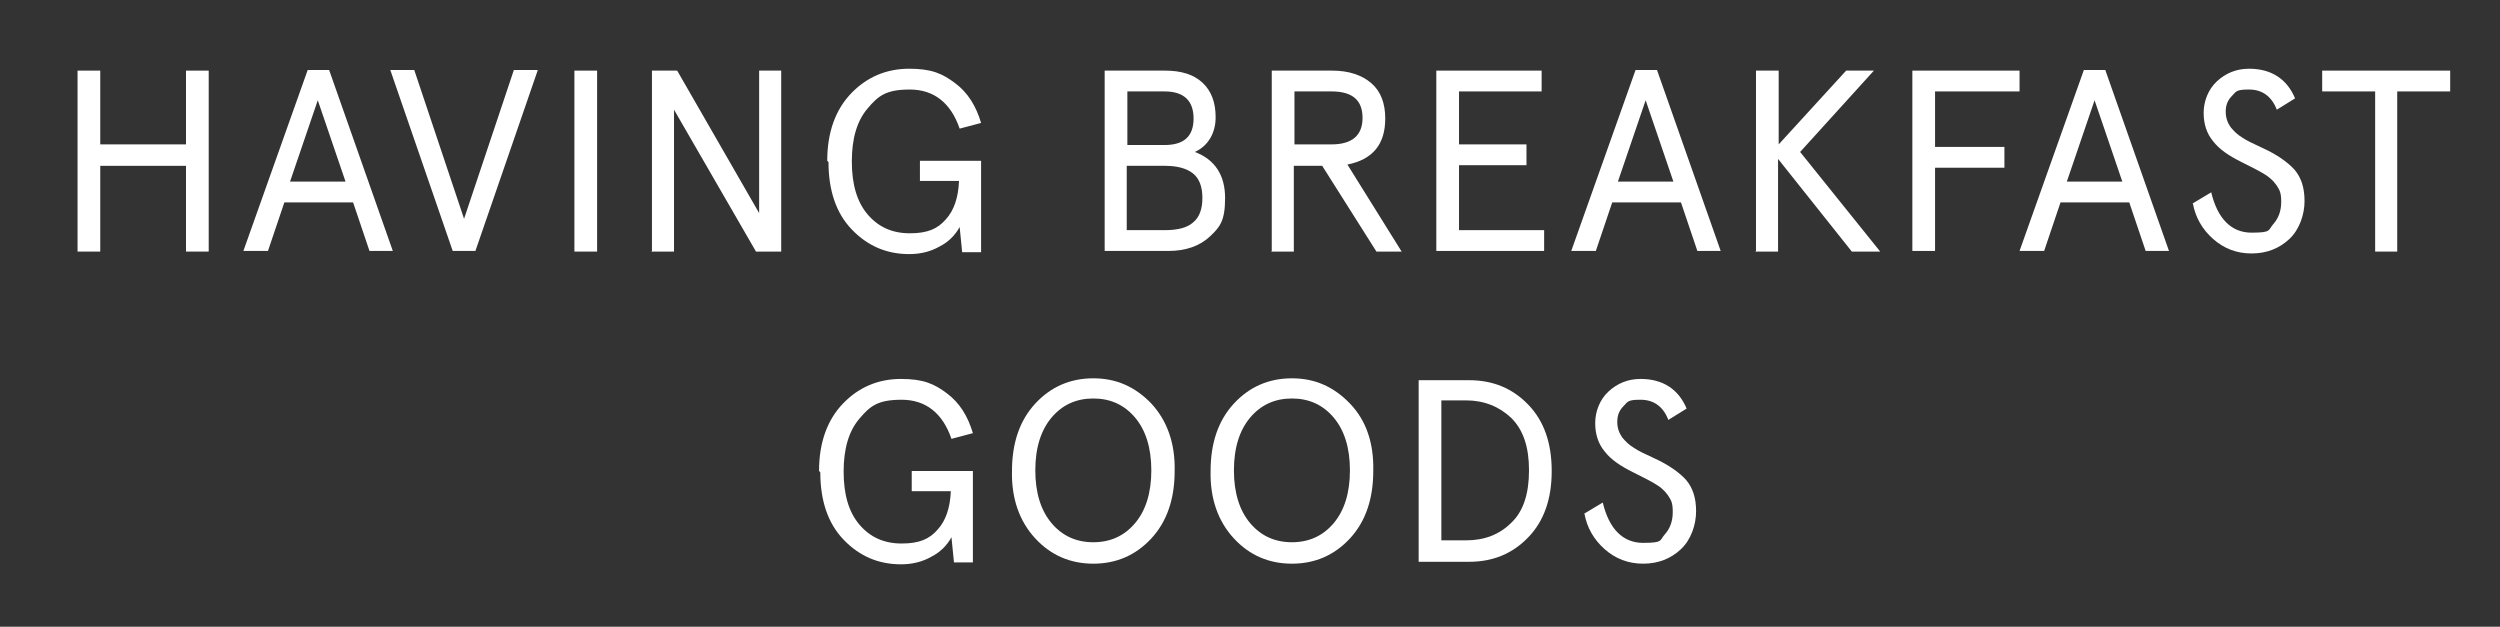 <?xml version="1.0" encoding="UTF-8"?>
<svg id="_レイヤー_1" xmlns="http://www.w3.org/2000/svg" version="1.1" viewBox="0 0 396.5 99.4">
  <rect x="0" y="0" width="396.5" height="99.4" fill="#333333" stroke="none"/>
  <!-- Generator: Adobe Illustrator 29.0.0, SVG Export Plug-In . SVG Version: 2.1.0 Build 186)  -->
  <defs>
    <style>
      .st0 {
        fill: #fff;
      }
    </style>
  </defs>
  <path class="st0" d="M12.3,39.8V11.2h3.6v11.7h13.6v-11.7h3.6v28.7h-3.6v-13.6h-13.6v13.6h-3.6Z"/>
  <path class="st0" d="M38.6,39.8l10.2-28.7h3.4l10.1,28.7h-3.7l-2.6-7.7h-10.9l-2.6,7.7h-3.8ZM46,28.8h8.8l-4.4-12.9-4.4,12.9Z"/>
  <path class="st0" d="M71.8,39.8l-9.9-28.7h3.8l7.9,23.6,7.9-23.6h3.8l-9.9,28.7h-3.7Z"/>
  <path class="st0" d="M91.1,39.8V11.2h3.6v28.7h-3.6Z"/>
  <path class="st0" d="M103.4,39.8V11.2h4l13,22.6V11.2h3.5v28.7h-4l-13-22.5v22.5h-3.6Z"/>
  <path class="st0" d="M131.2,25.5c0-4.5,1.3-8.1,3.8-10.7,2.5-2.6,5.6-3.9,9.2-3.9s5.3.8,7.3,2.3c2,1.5,3.3,3.6,4.1,6.3l-3.4.9c-1.4-4.1-4.1-6.2-7.9-6.2s-5,1-6.7,3c-1.7,2-2.5,4.8-2.5,8.4s.8,6.4,2.5,8.4c1.7,2,3.9,3,6.7,3s4.4-.7,5.7-2.2c1.3-1.4,2-3.5,2.1-6.1h-6.2v-3.2h9.7v14.5h-3l-.4-4c-.7,1.3-1.8,2.4-3.2,3.1-1.4.8-3,1.2-4.8,1.2-3.6,0-6.6-1.3-9.1-3.9-2.5-2.6-3.7-6.2-3.7-10.7Z"/>
  <path class="st0" d="M175.2,39.8V11.2h9.6c2.5,0,4.5.6,5.9,1.9,1.4,1.3,2.1,3.1,2.1,5.5s-1.1,4.5-3.3,5.5c3.2,1.2,4.8,3.7,4.8,7.3s-.8,4.6-2.4,6.1c-1.6,1.5-3.8,2.3-6.6,2.3h-10.1ZM178.7,23h6c3.1,0,4.6-1.4,4.6-4.2s-1.5-4.3-4.6-4.3h-5.9v8.5ZM178.7,36.5h6.1c2,0,3.5-.4,4.4-1.2,1-.8,1.5-2.1,1.5-3.9s-.5-3.1-1.5-3.9c-1-.8-2.5-1.2-4.4-1.2h-6.1v10.2Z"/>
  <path class="st0" d="M201.7,39.8V11.2h9.6c2.6,0,4.7.7,6.2,2,1.5,1.3,2.2,3.2,2.2,5.6,0,4.1-2,6.5-6,7.3l8.6,13.8h-4l-8.6-13.6h-4.5v13.6h-3.6ZM205.3,22.9h5.9c3.2,0,4.9-1.4,4.9-4.2s-1.6-4.2-4.9-4.2h-5.9v8.4Z"/>
  <path class="st0" d="M227.8,39.8V11.2h16.7v3.3h-13.1v8.4h10.7v3.3h-10.7v10.3h13.5v3.3h-17.1Z"/>
  <path class="st0" d="M249.2,39.8l10.2-28.7h3.4l10.1,28.7h-3.7l-2.6-7.7h-10.9l-2.6,7.7h-3.8ZM256.6,28.8h8.8l-4.4-12.9-4.4,12.9Z"/>
  <path class="st0" d="M278.5,39.8V11.2h3.6v11.7l10.7-11.7h4.4l-11.7,12.9,12.7,15.8h-4.5l-11.7-14.7v14.7h-3.6Z"/>
  <path class="st0" d="M303.3,39.8V11.2h17v3.3h-13.4v8.8h11v3.3h-11v13.2h-3.6Z"/>
  <path class="st0" d="M320.3,39.8l10.2-28.7h3.4l10.1,28.7h-3.7l-2.6-7.7h-10.9l-2.6,7.7h-3.8ZM327.8,28.8h8.8l-4.4-12.9-4.4,12.9Z"/>
  <path class="st0" d="M347.7,32.3l3-1.8c1,4.2,3.2,6.4,6.4,6.4s2.6-.4,3.4-1.3,1.3-2,1.3-3.6-.3-1.9-.8-2.7c-.5-.7-1.2-1.3-1.9-1.7-.8-.5-2-1.1-3.6-1.9-2-1-3.5-2-4.5-3.3-1-1.2-1.5-2.7-1.5-4.5s.7-3.7,2.1-5c1.4-1.3,3.1-2,5.1-2,3.5,0,6,1.6,7.3,4.7l-2.9,1.8c-.8-2.1-2.3-3.2-4.4-3.2s-2,.3-2.7,1c-.7.7-1,1.5-1,2.5s.3,1.8.8,2.5c.5.6,1.1,1.2,1.8,1.6.7.5,1.8,1,3.3,1.7,2.2,1,3.9,2.2,5,3.4,1.1,1.3,1.6,2.9,1.6,5s-.8,4.5-2.4,6c-1.6,1.5-3.6,2.3-6,2.3s-4.4-.8-6.1-2.3c-1.7-1.5-2.8-3.4-3.2-5.6Z"/>
  <path class="st0" d="M376.7,39.8V14.5h-8.4v-3.3h20.3v3.3h-8.4v25.4h-3.5Z"/>
  <path class="st0" d="M129.9,74.7c0-4.5,1.3-8.1,3.8-10.7,2.5-2.6,5.6-3.9,9.2-3.9s5.3.8,7.3,2.3c2,1.5,3.3,3.6,4.1,6.3l-3.4.9c-1.4-4.1-4.1-6.2-7.9-6.2s-5,1-6.7,3c-1.7,2-2.5,4.8-2.5,8.4s.8,6.4,2.5,8.4c1.7,2,3.9,3,6.7,3s4.4-.7,5.7-2.2c1.3-1.4,2-3.5,2.1-6.1h-6.2v-3.2h9.7v14.5h-3l-.4-4c-.7,1.3-1.8,2.4-3.2,3.1-1.4.8-3,1.2-4.8,1.2-3.6,0-6.6-1.3-9.1-3.9-2.5-2.6-3.7-6.2-3.7-10.7Z"/>
  <path class="st0" d="M160.5,74.7c0-4.4,1.2-8,3.7-10.7,2.5-2.7,5.6-4,9.2-4,3.6,0,6.6,1.3,9.2,4,2.5,2.7,3.8,6.3,3.7,10.7,0,4.4-1.2,8-3.7,10.7-2.5,2.7-5.6,4-9.2,4-3.6,0-6.7-1.3-9.2-4-2.5-2.7-3.8-6.3-3.7-10.7ZM180,83c1.7-2,2.6-4.8,2.6-8.4s-.9-6.4-2.6-8.4c-1.7-2-3.9-3-6.6-3s-4.9,1-6.6,3c-1.7,2-2.6,4.8-2.6,8.4s.9,6.4,2.6,8.4c1.7,2,3.9,3,6.6,3s4.9-1,6.6-3Z"/>
  <path class="st0" d="M192,74.7c0-4.4,1.2-8,3.7-10.7,2.5-2.7,5.6-4,9.2-4,3.6,0,6.6,1.3,9.2,4s3.8,6.3,3.7,10.7c0,4.4-1.2,8-3.7,10.7s-5.6,4-9.2,4c-3.6,0-6.7-1.3-9.2-4-2.5-2.7-3.8-6.3-3.7-10.7ZM211.5,83c1.7-2,2.6-4.8,2.6-8.4s-.9-6.4-2.6-8.4c-1.7-2-3.9-3-6.6-3s-4.9,1-6.6,3c-1.7,2-2.6,4.8-2.6,8.4s.9,6.4,2.6,8.4c1.7,2,3.9,3,6.6,3s4.9-1,6.6-3Z"/>
  <path class="st0" d="M225,89v-28.7h8c3.8,0,6.9,1.3,9.4,3.9,2.5,2.6,3.7,6.1,3.7,10.5s-1.2,7.9-3.7,10.5c-2.5,2.6-5.6,3.9-9.4,3.9h-8ZM228.6,85.7h3.9c2.9,0,5.3-.9,7.2-2.8,1.9-1.8,2.8-4.6,2.8-8.3s-.9-6.4-2.8-8.3c-1.9-1.8-4.3-2.8-7.2-2.8h-3.9v22Z"/>
  <path class="st0" d="M251.2,81.5l3-1.8c1,4.2,3.2,6.4,6.4,6.4s2.6-.4,3.4-1.3,1.3-2,1.3-3.6-.3-1.9-.8-2.7c-.5-.7-1.2-1.3-1.9-1.7-.8-.5-2-1.1-3.6-1.9-2-1-3.5-2-4.5-3.3-1-1.2-1.5-2.7-1.5-4.5s.7-3.7,2.1-5c1.4-1.3,3.1-2,5.1-2,3.5,0,6,1.6,7.3,4.7l-2.9,1.8c-.8-2.1-2.3-3.2-4.4-3.2s-2,.3-2.7,1c-.7.7-1,1.5-1,2.5s.3,1.8.8,2.5c.5.6,1.1,1.2,1.8,1.6.7.5,1.8,1,3.3,1.7,2.2,1,3.9,2.2,5,3.4,1.1,1.3,1.6,2.9,1.6,5s-.8,4.5-2.4,6c-1.6,1.5-3.6,2.3-6,2.3s-4.4-.8-6.1-2.3c-1.7-1.5-2.8-3.4-3.2-5.6Z"/>
</svg>